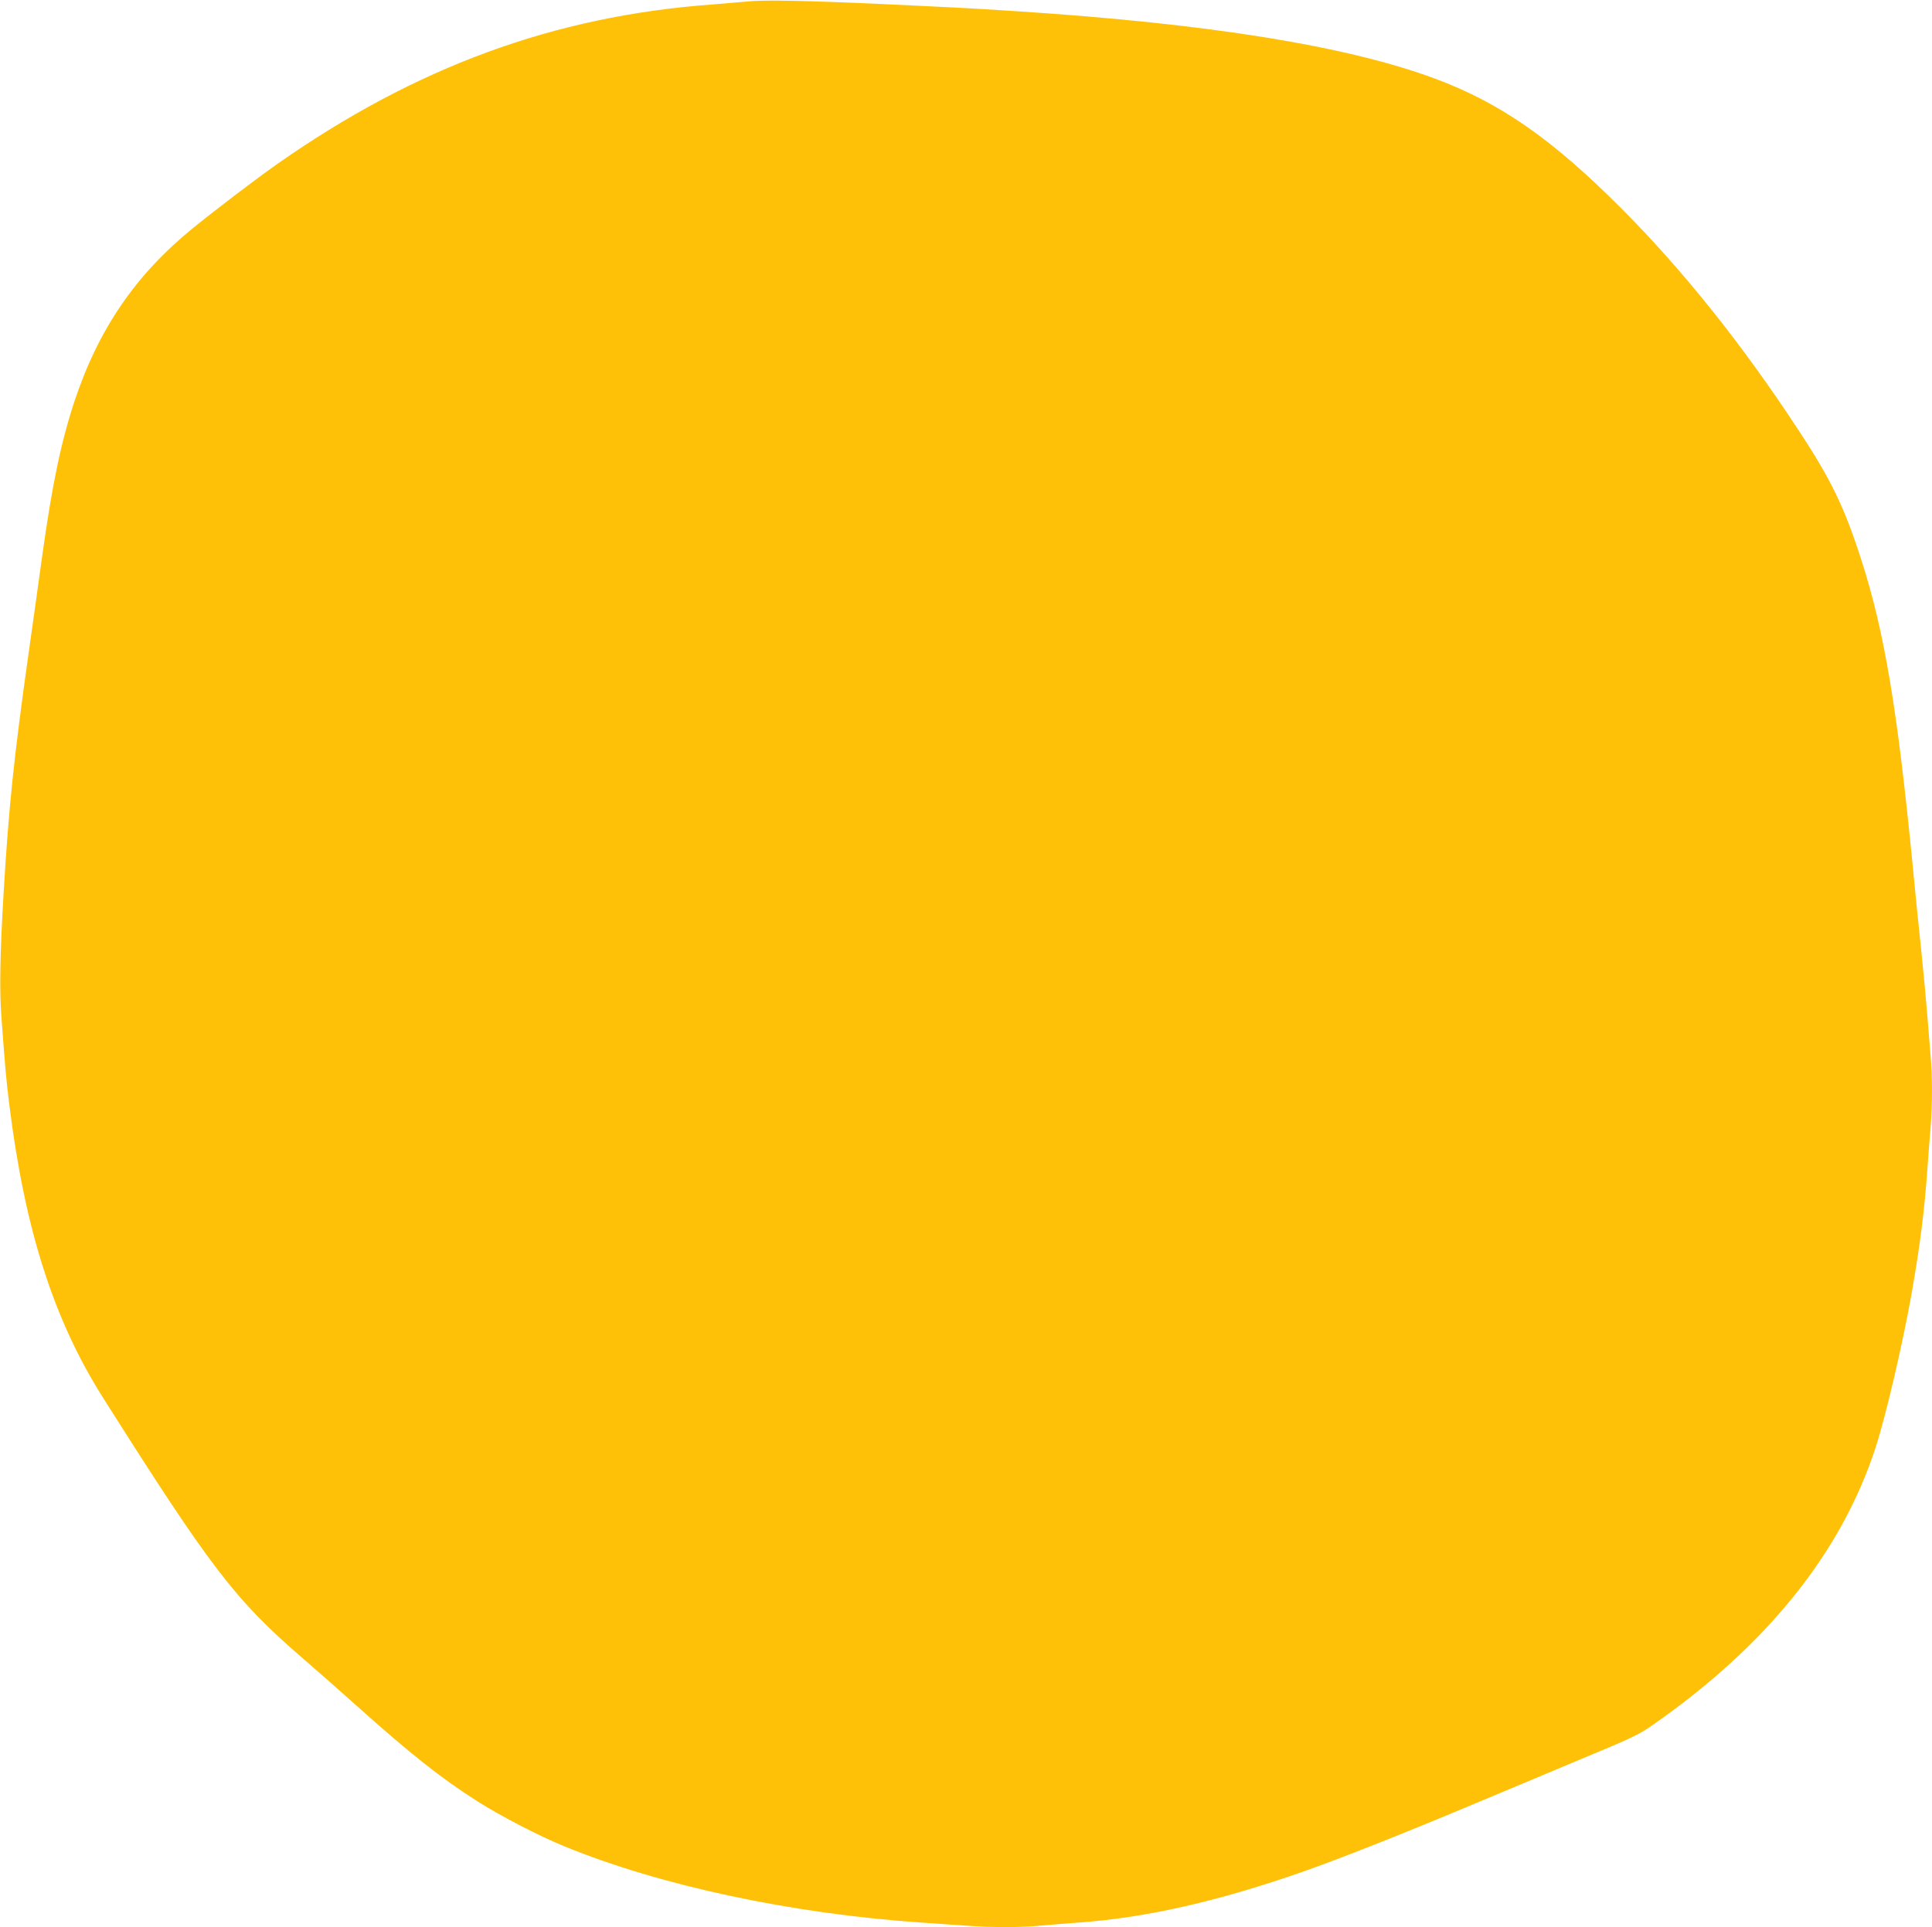 <?xml version="1.0" standalone="no"?>
<!DOCTYPE svg PUBLIC "-//W3C//DTD SVG 20010904//EN"
 "http://www.w3.org/TR/2001/REC-SVG-20010904/DTD/svg10.dtd">
<svg version="1.0" xmlns="http://www.w3.org/2000/svg"
 width="1280pt" height="1277pt" viewBox="0 0 1280 1277"
 preserveAspectRatio="xMidYMid meet">
<g transform="translate(0,1277) scale(0.1,-0.1)"
fill="#ffc107" stroke="none">
<path d="M4950 12760 c-41 -4 -147 -13 -235 -20 -1046 -77 -1964 -415 -2880
-1058 -143 -101 -397 -294 -556 -423 -380 -309 -626 -668 -786 -1149 -89 -271
-147 -548 -213 -1021 -22 -162 -63 -451 -90 -644 -98 -693 -132 -1021 -166
-1590 -24 -404 -28 -642 -15 -820 26 -355 33 -426 52 -580 103 -831 294 -1429
621 -1946 717 -1134 877 -1342 1323 -1727 93 -80 256 -224 362 -319 353 -316
556 -477 797 -630 152 -97 411 -231 576 -298 637 -261 1505 -446 2365 -505 88
-6 218 -15 289 -20 165 -13 378 -13 503 0 54 5 166 14 248 20 450 32 931 142
1495 340 236 83 651 247 1075 425 193 81 527 220 742 311 355 147 403 170 495
235 753 526 1246 1139 1473 1833 69 211 178 679 240 1025 55 313 85 547 105
831 6 85 15 208 21 272 12 150 12 345 -1 478 -5 58 -14 170 -20 250 -6 80 -24
273 -40 430 -17 157 -44 425 -60 595 -100 1019 -186 1531 -336 1998 -114 356
-201 537 -422 872 -371 566 -768 1062 -1177 1471 -454 454 -796 692 -1225 852
-583 217 -1494 364 -2765 447 -355 23 -389 24 -875 47 -521 24 -812 30 -920
18z"/>
</g>
</svg>

